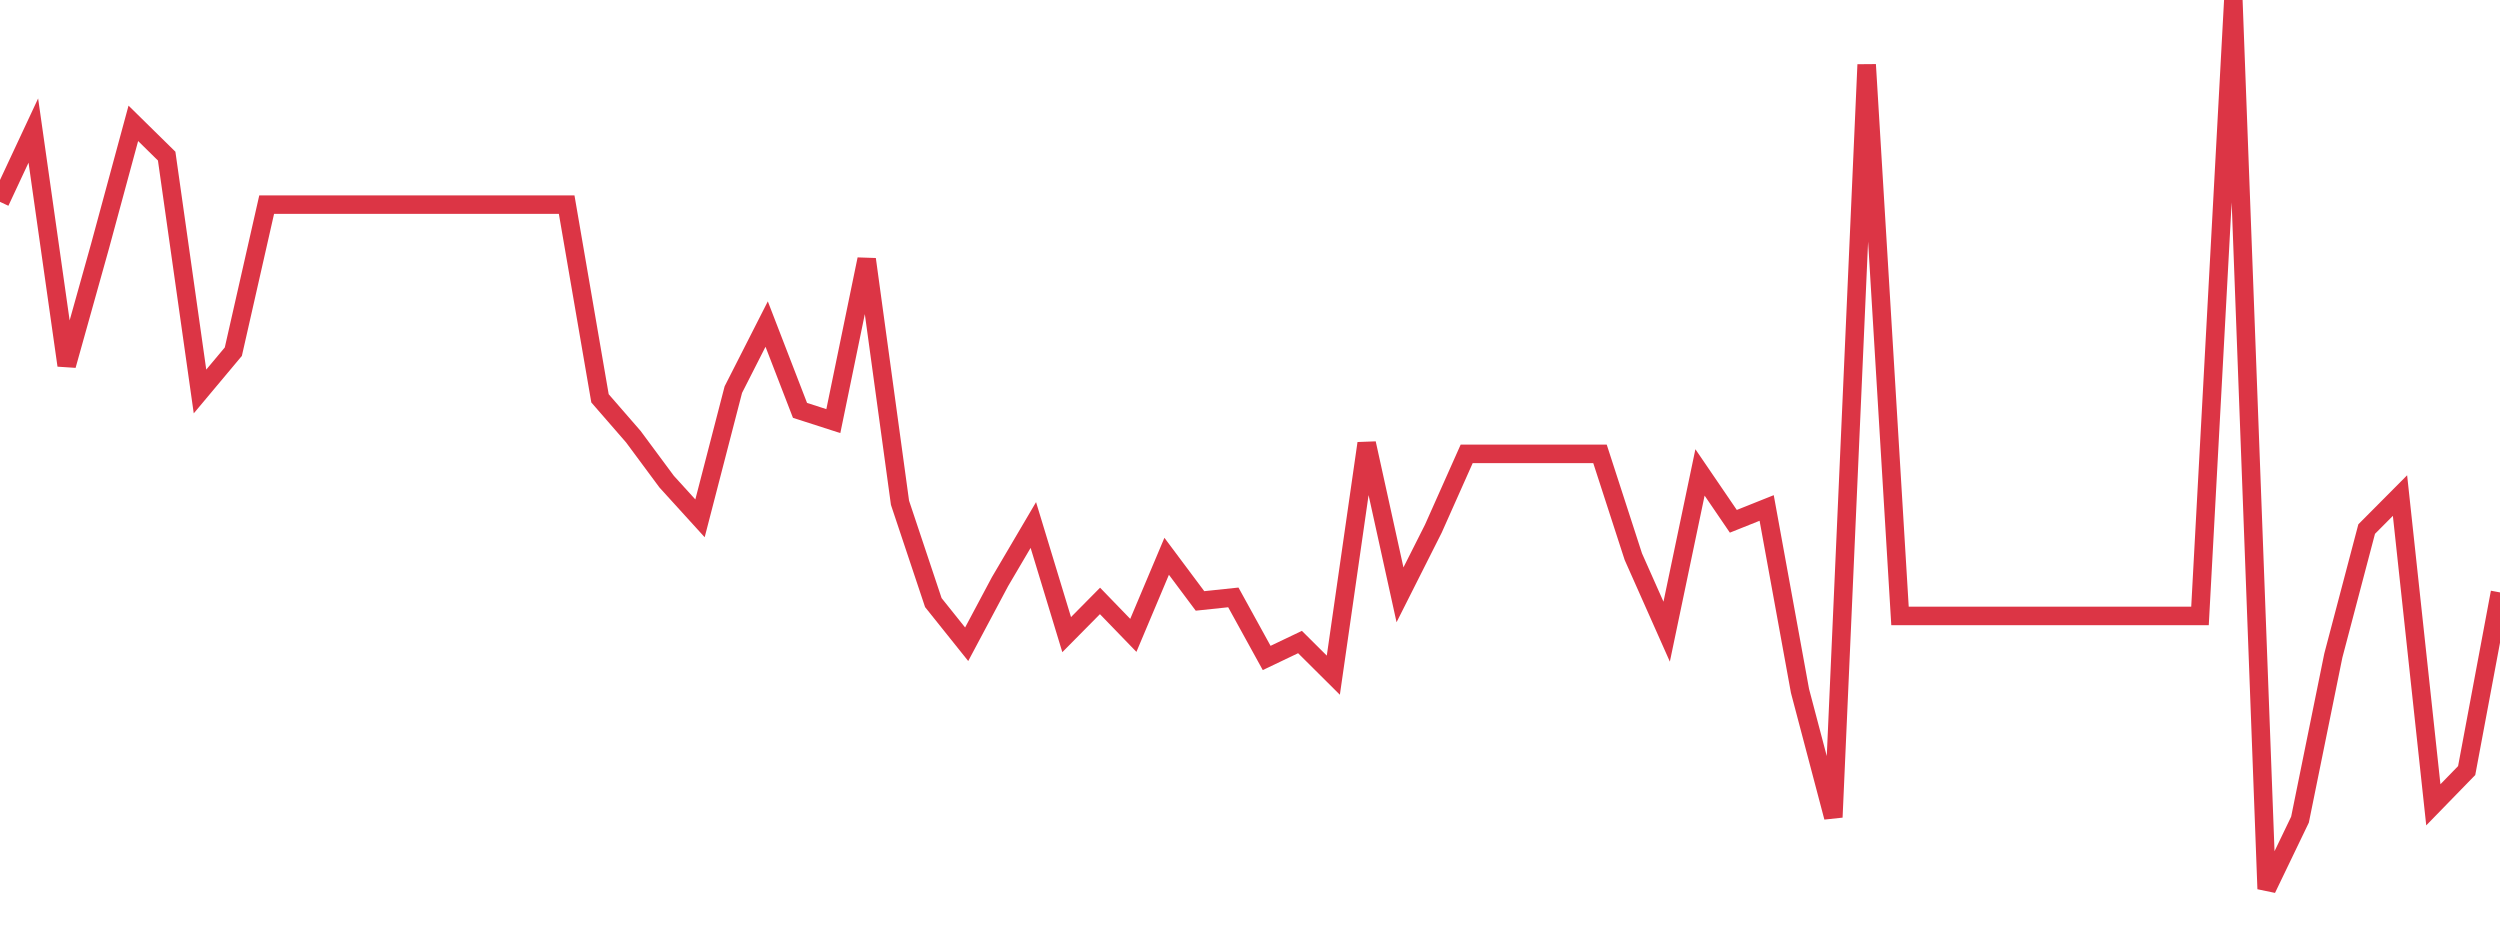 <?xml version="1.0" standalone="no"?>
<!DOCTYPE svg PUBLIC "-//W3C//DTD SVG 1.1//EN" "http://www.w3.org/Graphics/SVG/1.1/DTD/svg11.dtd">
<svg width="135" height="50" viewBox="0 0 135 50" preserveAspectRatio="none" class="sparkline" xmlns="http://www.w3.org/2000/svg"
xmlns:xlink="http://www.w3.org/1999/xlink"><path  class="sparkline--line" d="M 0 10.9 L 0 10.9 L 1.8 7.05 L 3.6 19.73 L 5.4 13.3 L 7.2 6.66 L 9 8.43 L 10.8 21.14 L 12.6 18.99 L 14.4 11.05 L 16.2 11.05 L 18 11.05 L 19.8 11.05 L 21.6 11.05 L 23.4 11.05 L 25.2 11.05 L 27 11.05 L 28.8 11.05 L 30.6 11.05 L 32.4 21.51 L 34.2 23.58 L 36 26.01 L 37.8 27.99 L 39.6 21.04 L 41.4 17.5 L 43.2 22.16 L 45 22.74 L 46.8 14 L 48.6 27.15 L 50.4 32.54 L 52.2 34.79 L 54 31.41 L 55.8 28.35 L 57.6 34.27 L 59.4 32.45 L 61.2 34.31 L 63 30.04 L 64.8 32.45 L 66.6 32.26 L 68.4 35.53 L 70.2 34.67 L 72 36.46 L 73.8 23.94 L 75.6 32.12 L 77.4 28.55 L 79.2 24.51 L 81 24.51 L 82.8 24.51 L 84.6 24.51 L 86.4 24.51 L 88.2 30.06 L 90 34.11 L 91.8 25.51 L 93.6 28.15 L 95.4 27.43 L 97.2 37.31 L 99 44.13 L 100.8 3.49 L 102.6 33.26 L 104.4 33.26 L 106.2 33.26 L 108 33.26 L 109.8 33.26 L 111.6 33.26 L 113.4 33.26 L 115.2 33.26 L 117 33.26 L 118.8 33.26 L 120.6 0 L 122.4 48 L 124.2 44.26 L 126 35.4 L 127.8 28.57 L 129.6 26.76 L 131.4 43.46 L 133.2 41.61 L 135 31.99" fill="none" stroke-width="1" stroke="#dc3545"></path></svg>